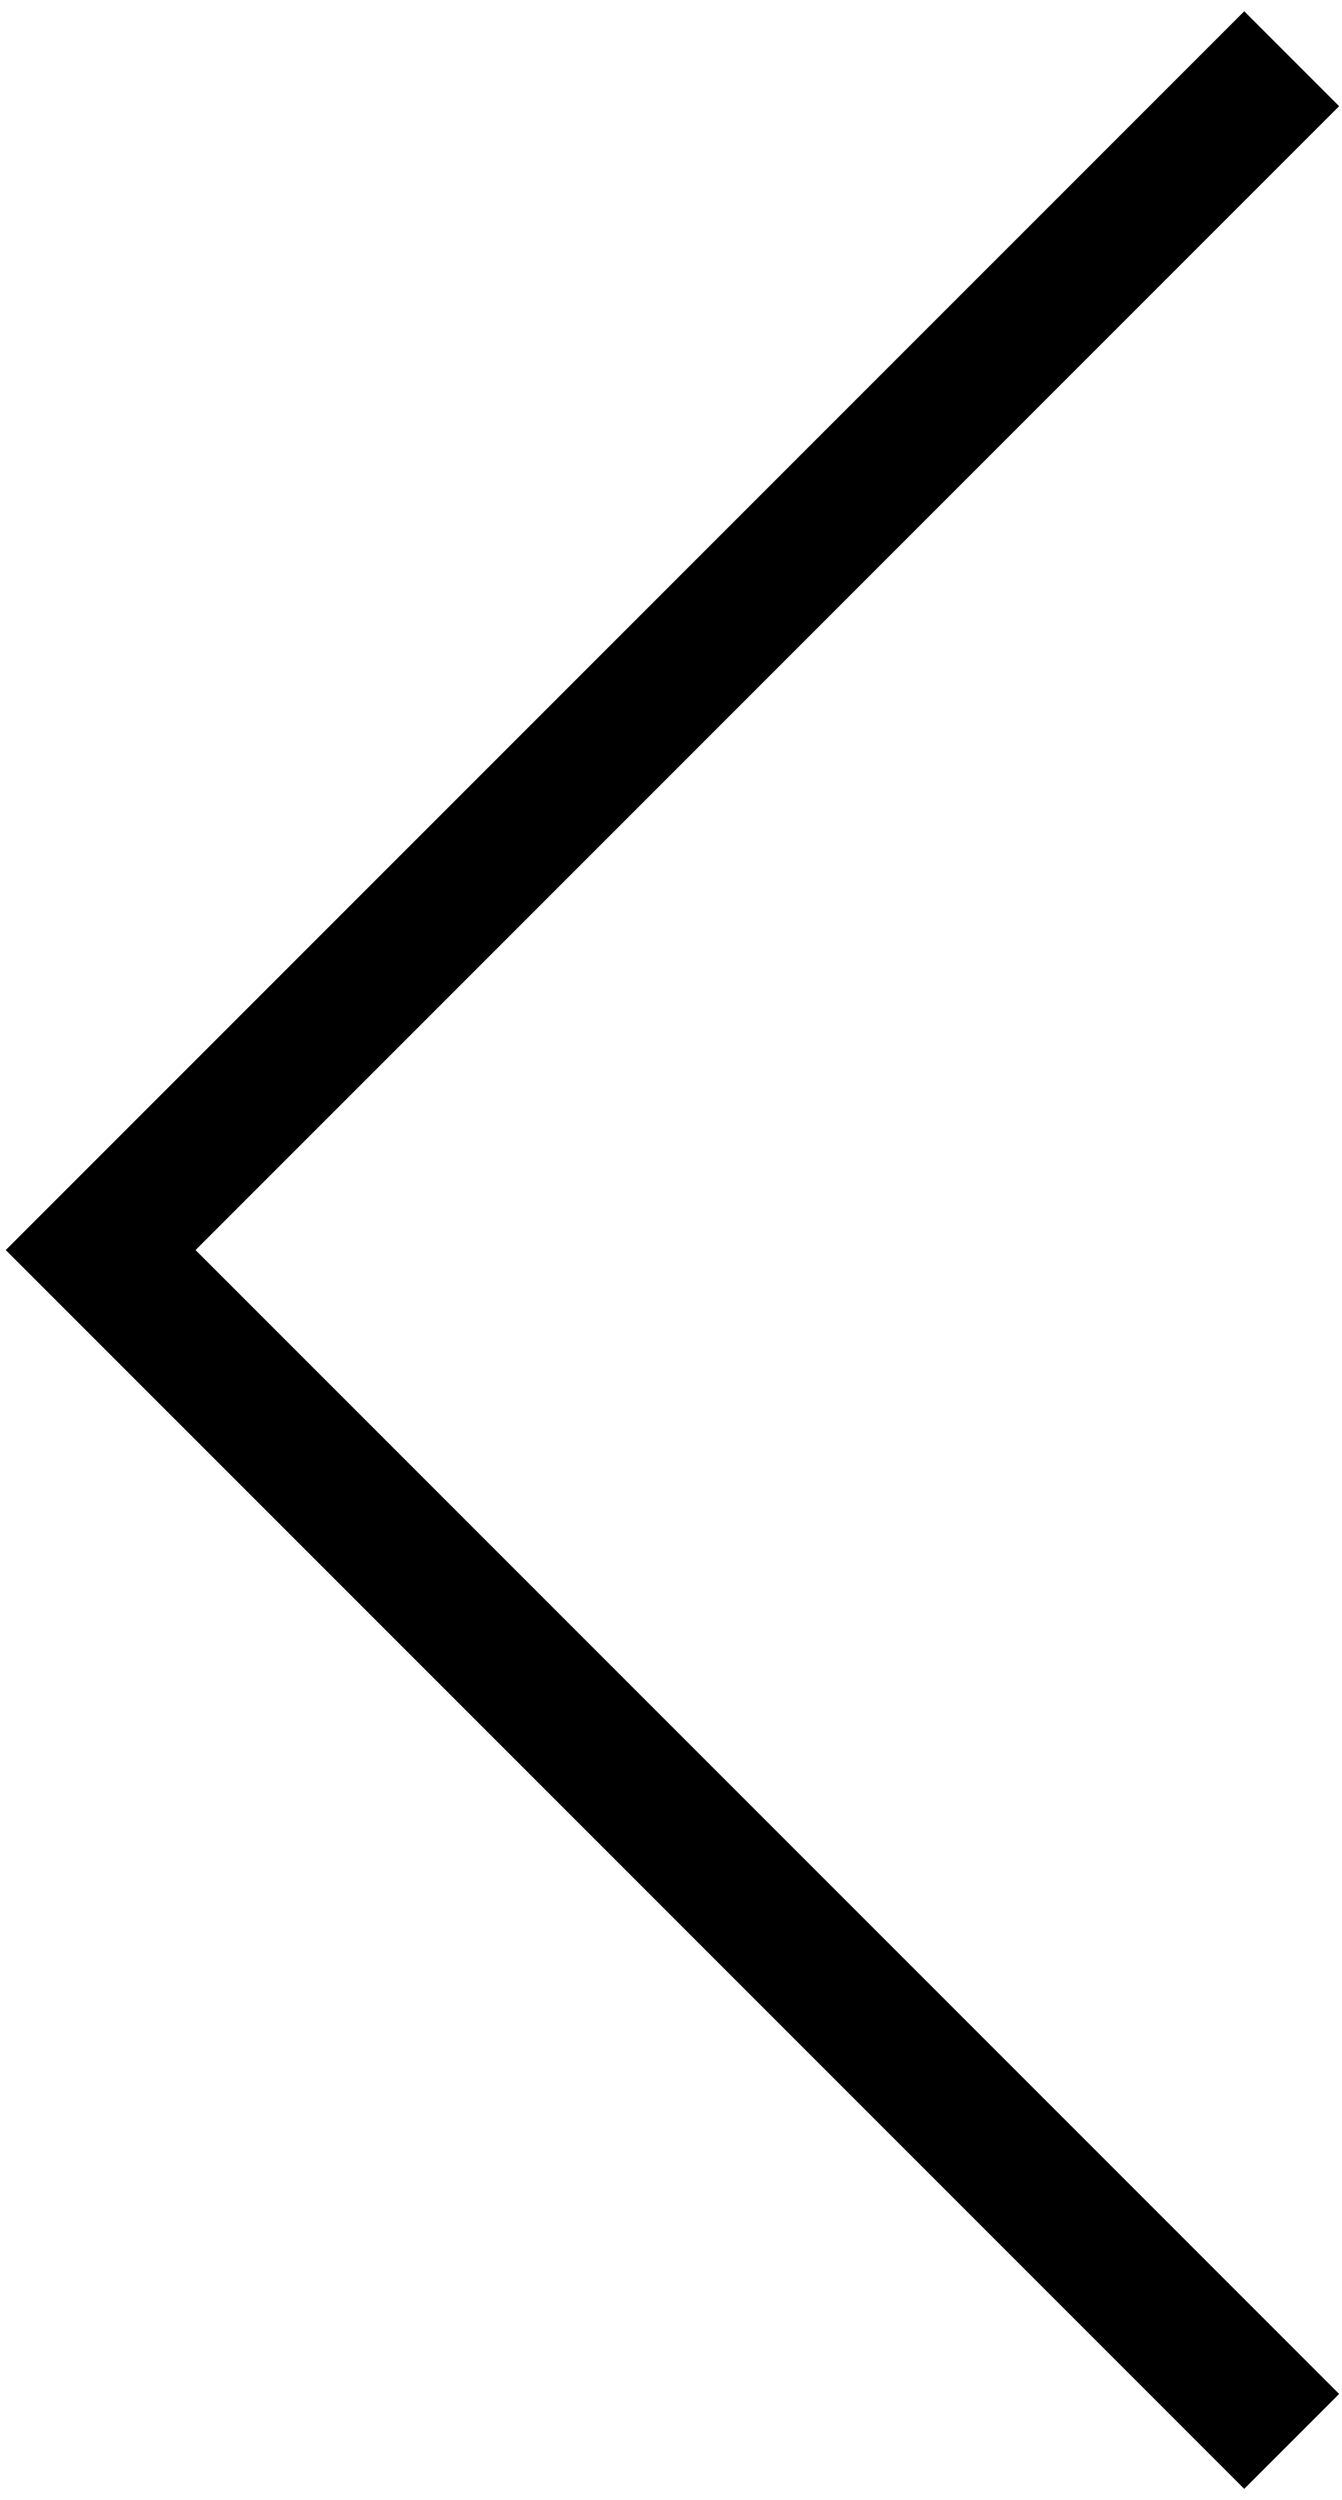 <?xml version="1.0" encoding="UTF-8"?> <svg xmlns="http://www.w3.org/2000/svg" width="80" height="149" viewBox="0 0 80 149" fill="none"><path fill-rule="evenodd" clip-rule="evenodd" d="M74.172 0.672L79.829 6.328L11.657 74.5L79.829 142.672L74.172 148.328L0.343 74.5L74.172 0.672Z" fill="black"></path></svg> 